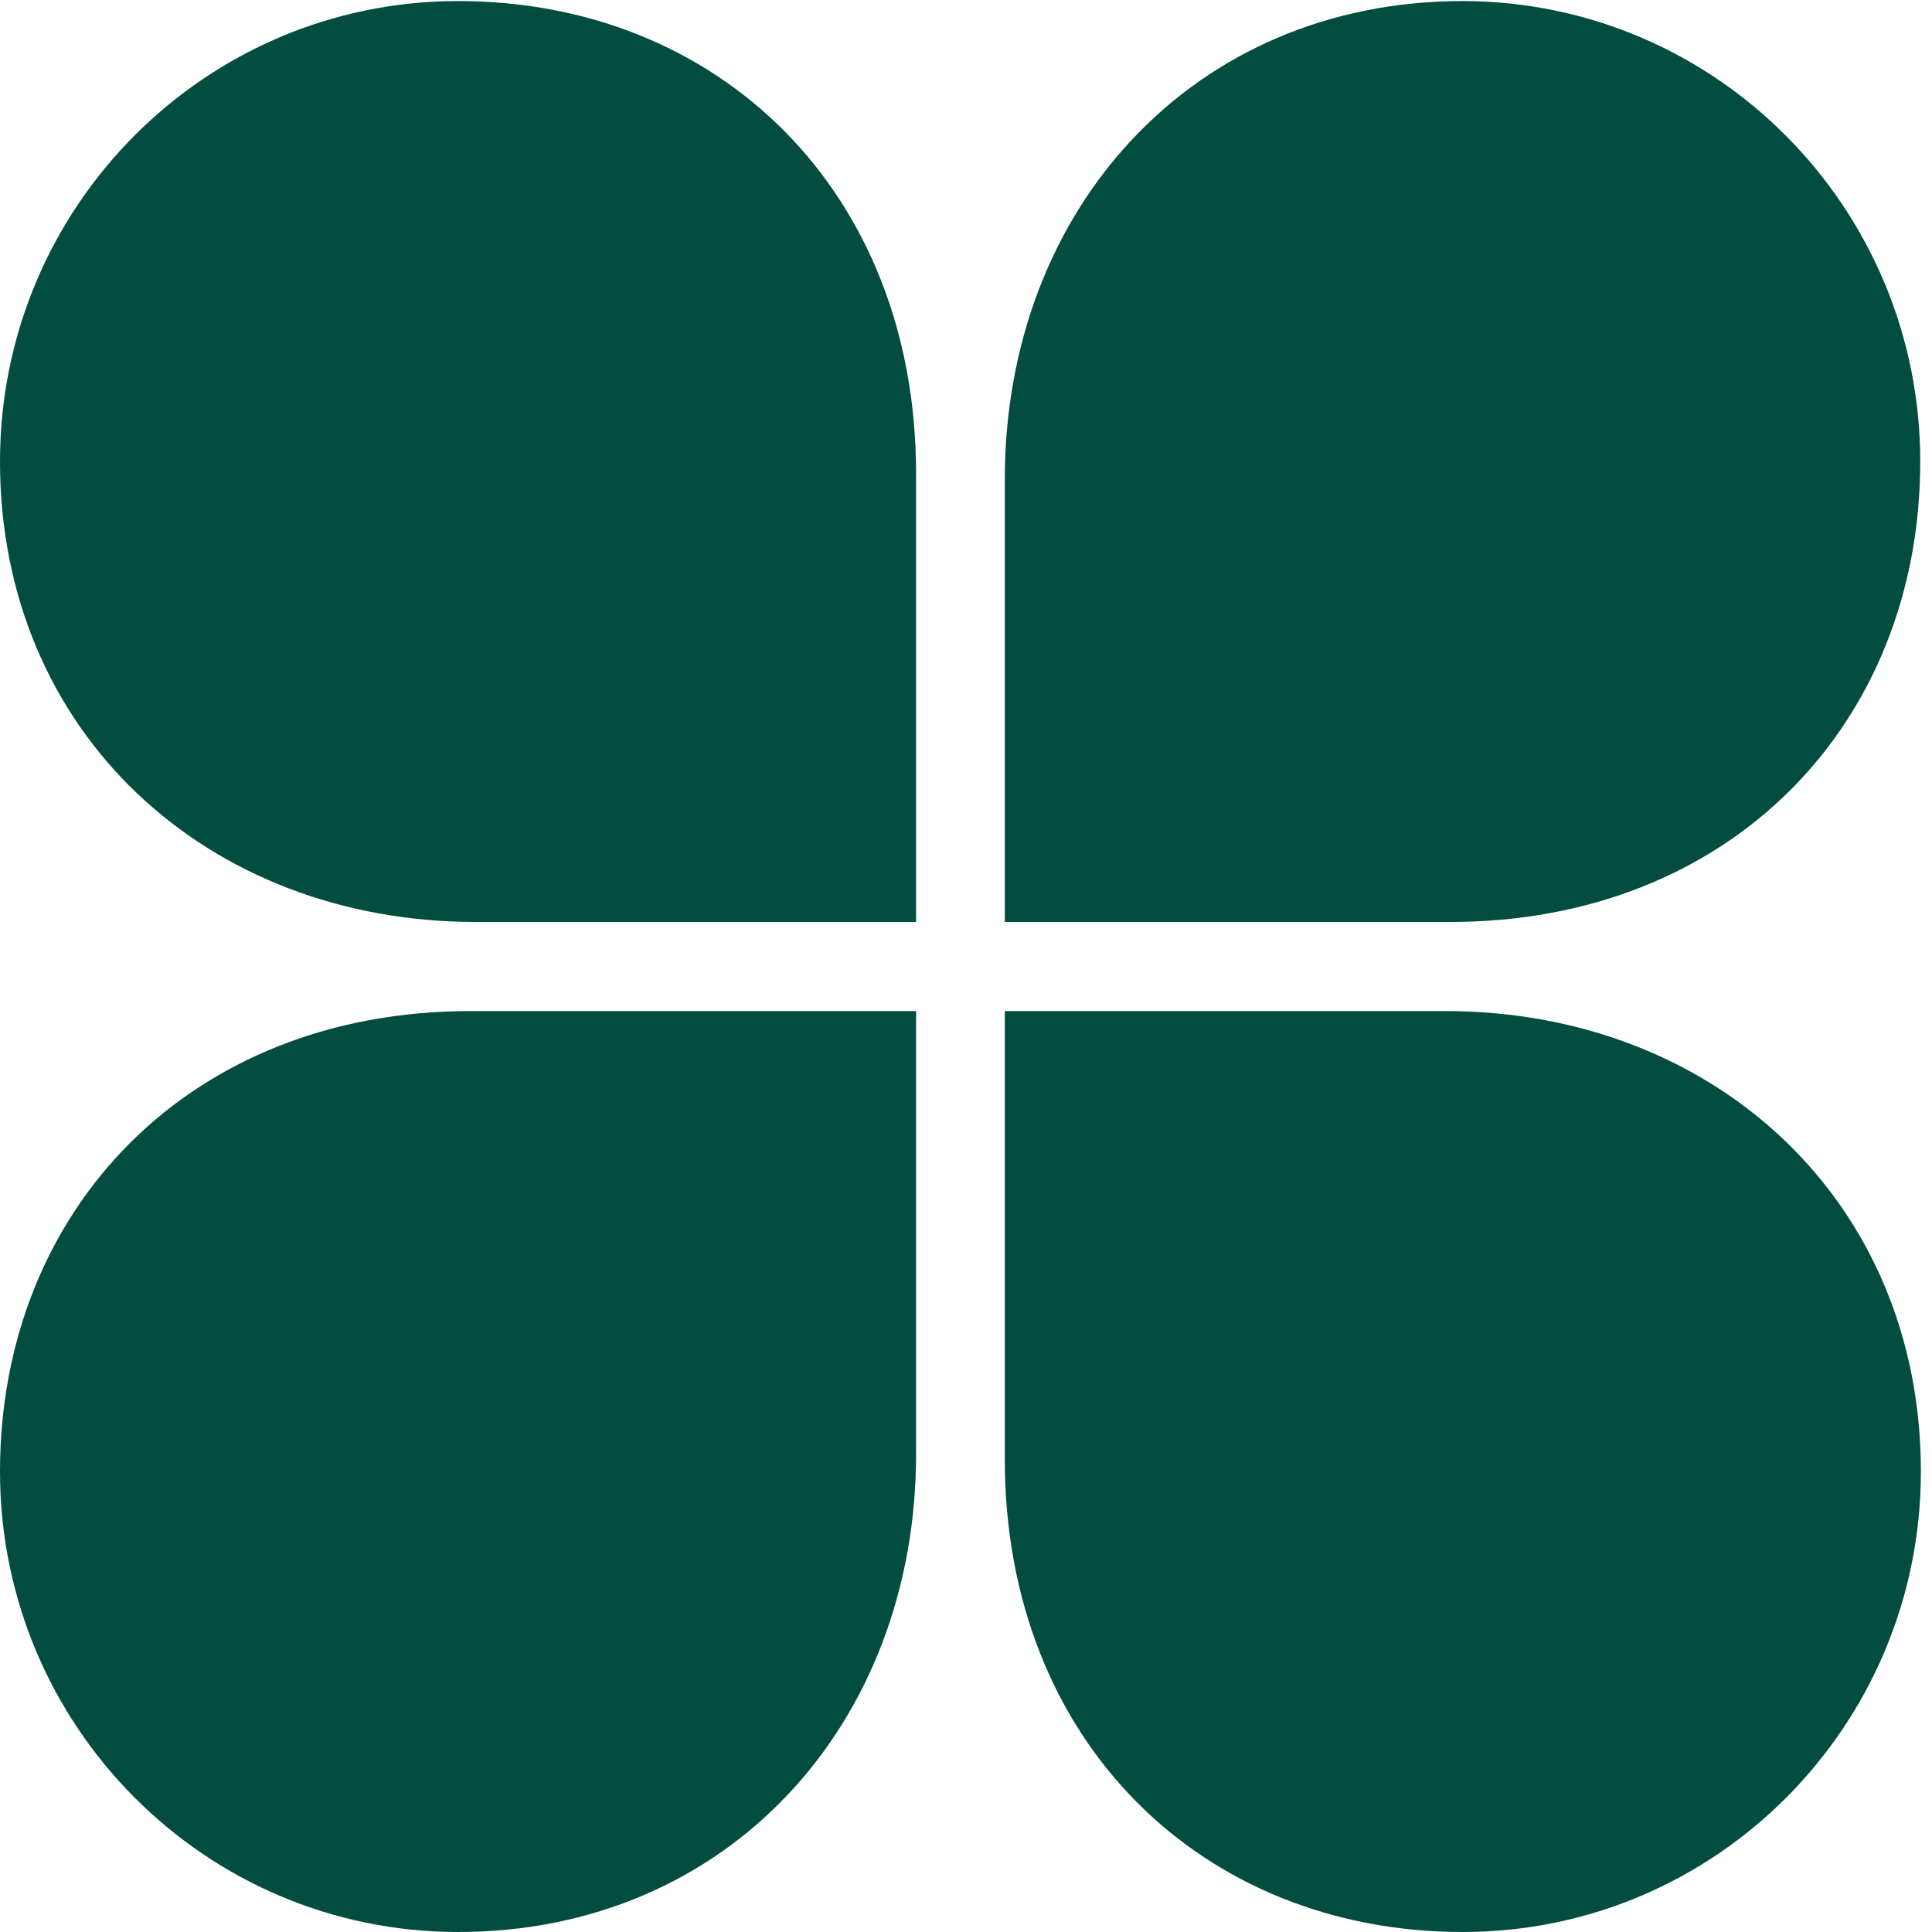 <svg width="24" height="24" viewBox="0 0 24 24" fill="none" xmlns="http://www.w3.org/2000/svg">
<path d="M18.172 0.013C14.822 0.013 12.482 2.597 12.482 5.955V11.453H18.014C21.507 11.453 23.854 8.982 23.854 5.733C23.854 2.577 21.312 0.018 18.172 0.013V0.013Z" fill="#024D40"/>
<path d="M5.69 0.013C2.547 0.013 0 2.574 0 5.733C0 9.1 2.571 11.453 5.911 11.453H11.38V5.884C11.38 2.373 8.923 0.013 5.69 0.013Z" fill="#024D40"/>
<path d="M0 18.28C0 21.439 2.547 24 5.69 24C9.04 24 11.38 21.416 11.38 18.06V12.56H5.841C2.35 12.56 0 15.033 0 18.28Z" fill="#024D40"/>
<path d="M17.953 12.56H12.482V18.129C12.482 21.64 14.942 24 18.172 24C21.315 24 23.862 21.439 23.862 18.28C23.862 14.913 21.291 12.56 17.953 12.56Z" fill="#024D40"/>
</svg>
